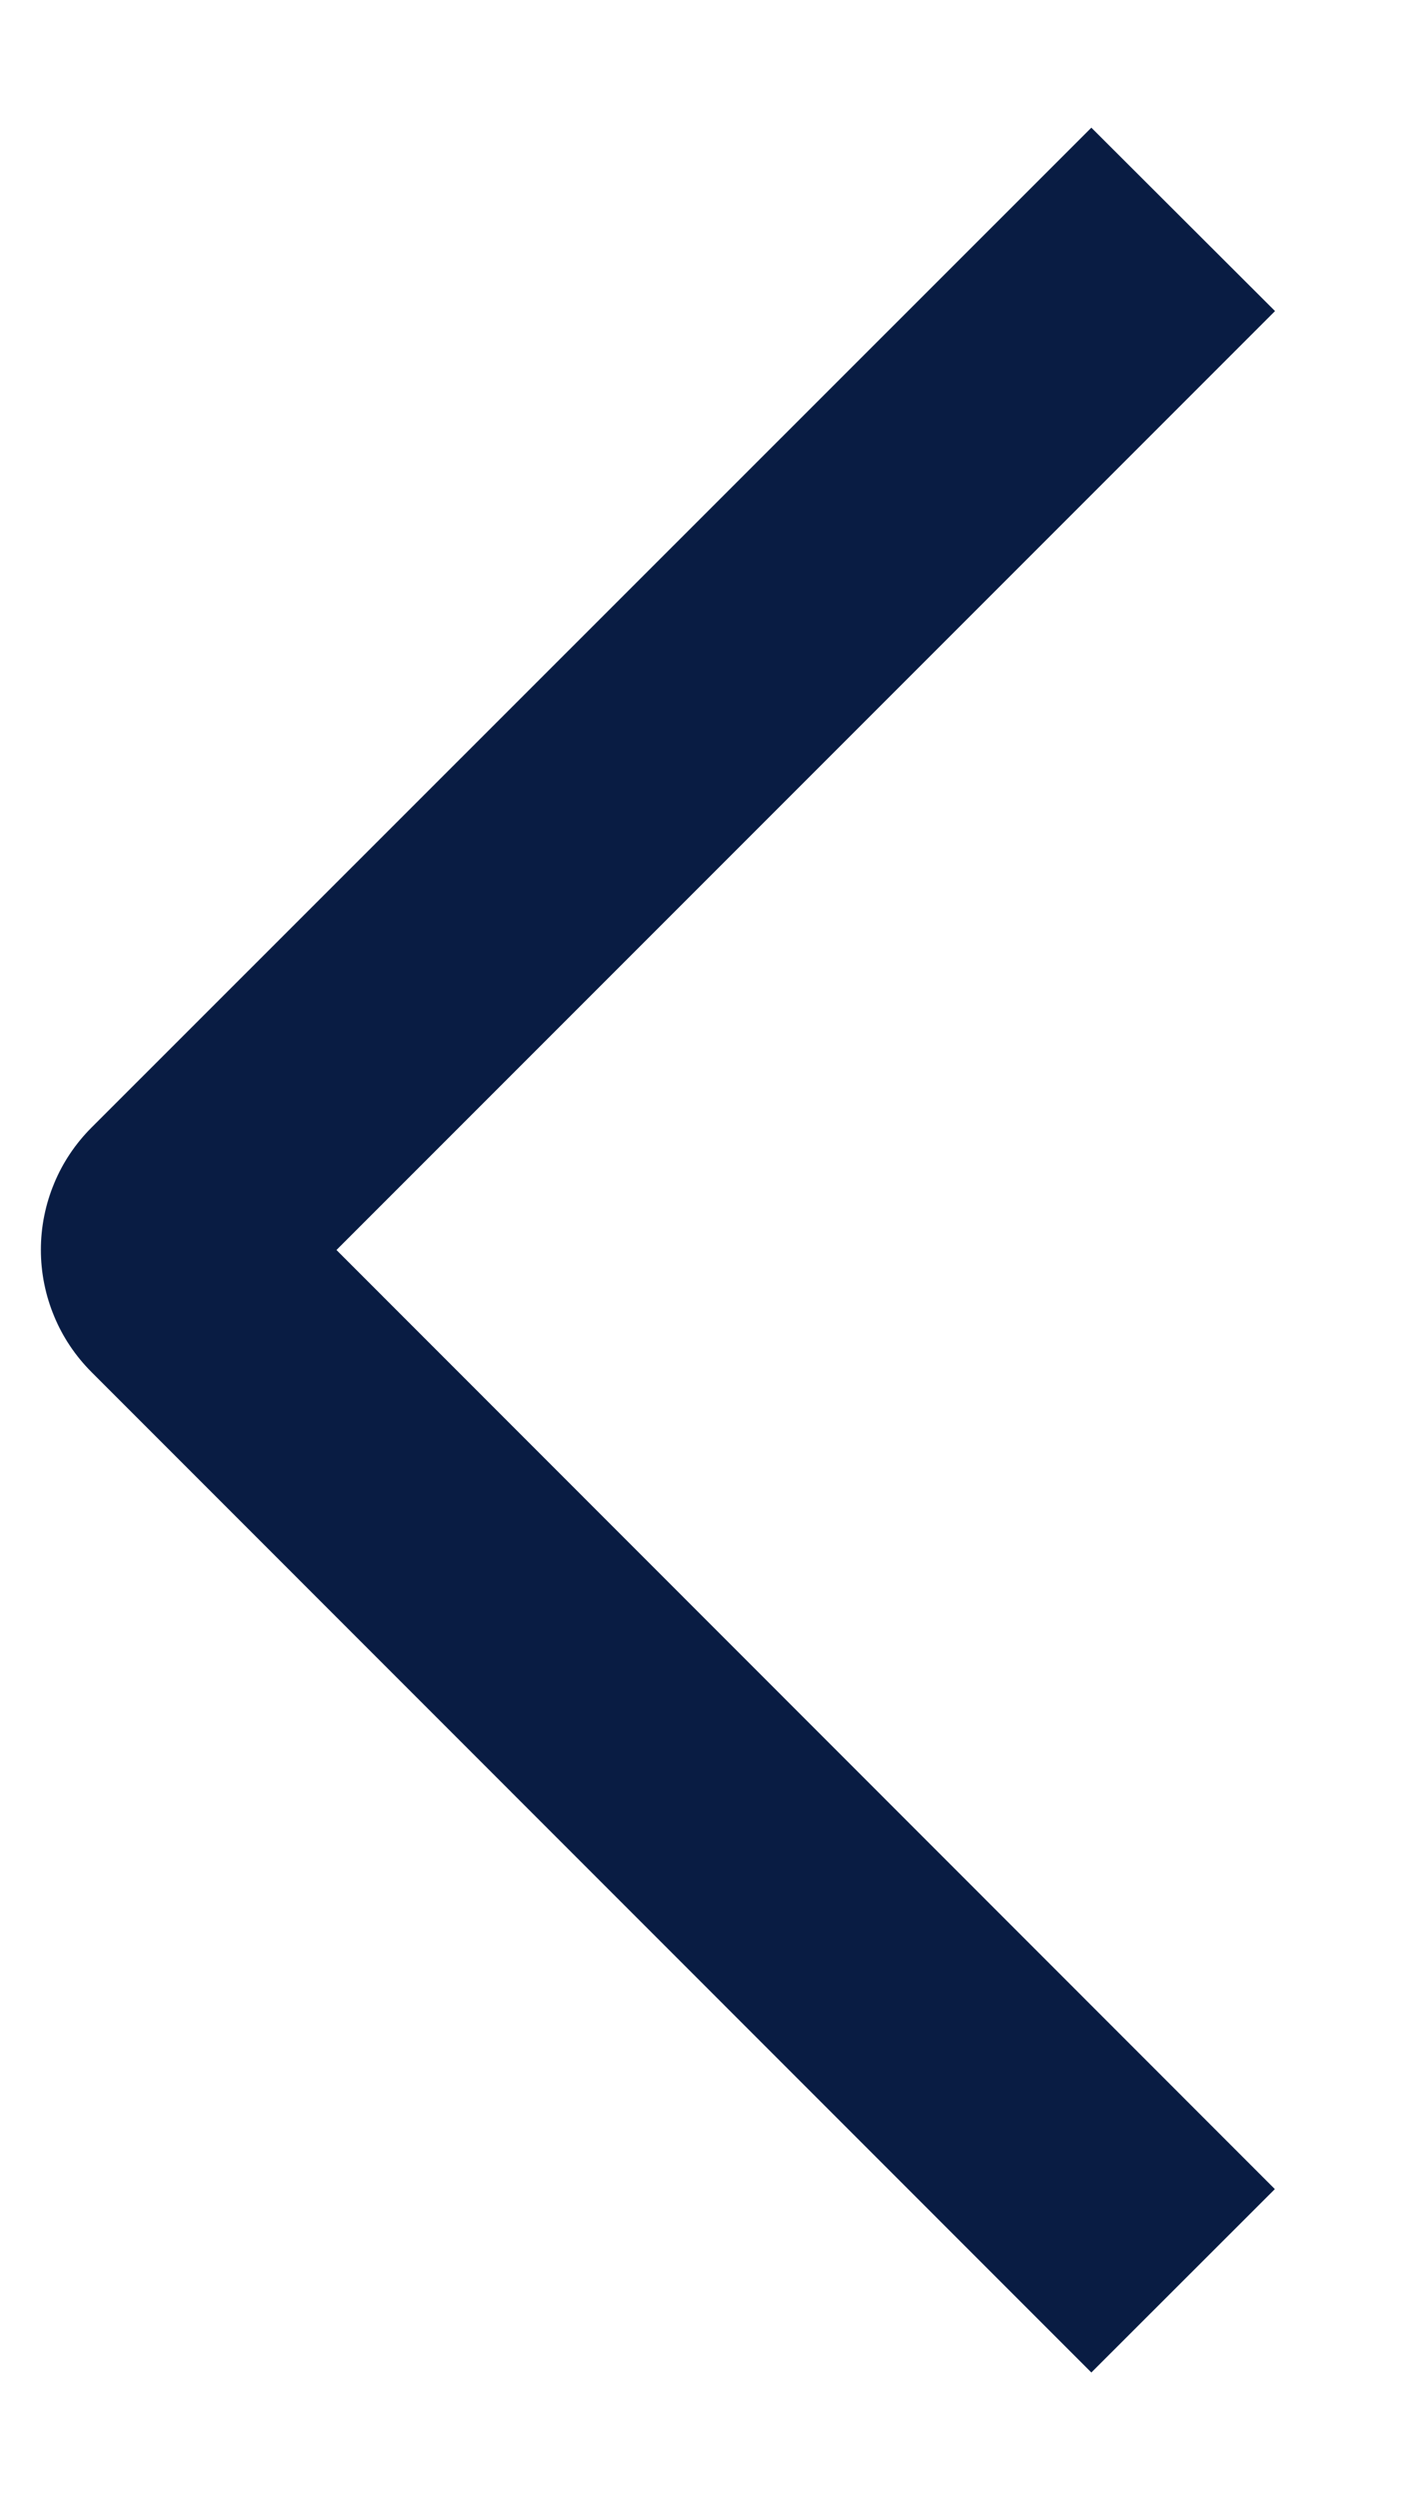 <svg xmlns="http://www.w3.org/2000/svg" width="8" height="14" viewBox="0 0 8 14" fill="none"><path d="M7.143 1.742L6.114 0.715L0.513 6.314C0.423 6.404 0.351 6.511 0.303 6.628C0.254 6.746 0.229 6.872 0.229 6.999C0.229 7.126 0.254 7.252 0.303 7.37C0.351 7.487 0.423 7.594 0.513 7.684L6.114 13.286L7.142 12.259L1.885 7L7.143 1.742Z" fill="#091C43"></path></svg>